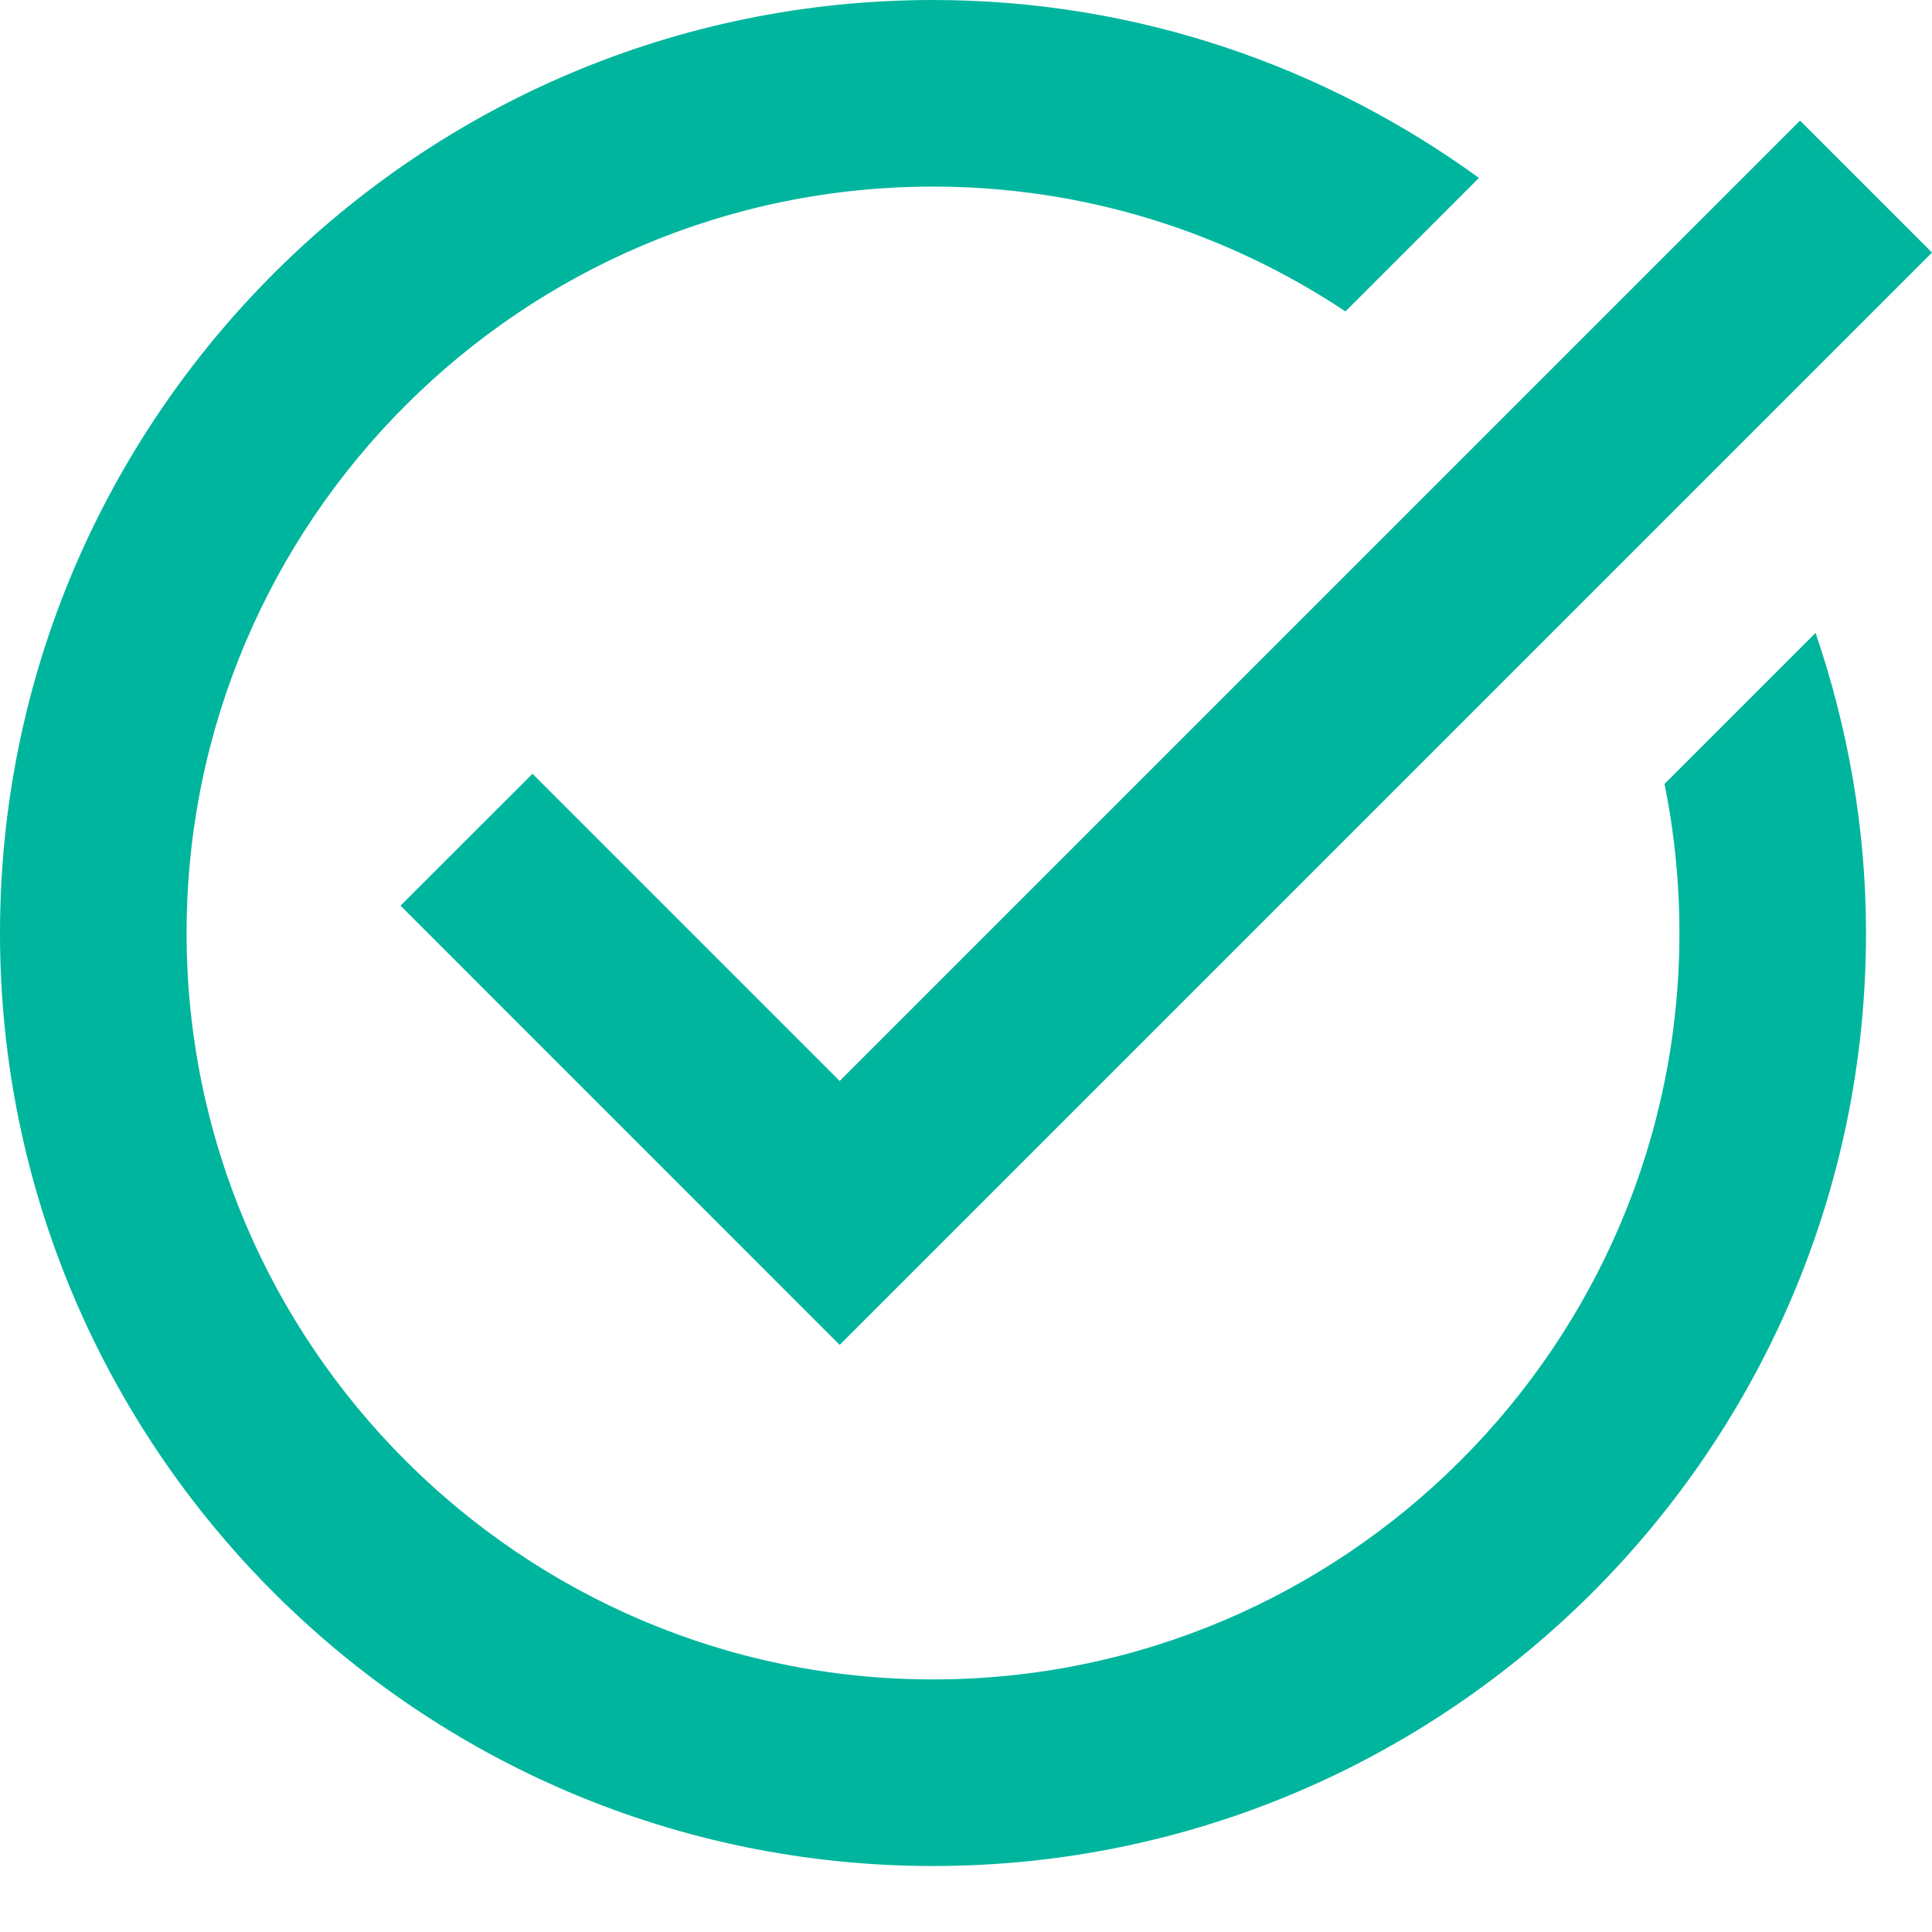 <?xml version="1.0" encoding="UTF-8"?> <svg xmlns="http://www.w3.org/2000/svg" width="26" height="26" viewBox="0 0 26 26" fill="none"> <path d="M12.556 0C5.633 0 0 5.633 0 12.556C0 19.48 5.633 25.112 12.556 25.112C19.48 25.112 25.112 19.48 25.112 12.556C25.112 11.142 24.866 9.786 24.433 8.517L22.4 10.55C22.532 11.198 22.601 11.869 22.601 12.556C22.601 18.095 18.095 22.601 12.556 22.601C7.018 22.601 2.511 18.095 2.511 12.556C2.511 7.018 7.018 2.511 12.556 2.511C14.607 2.511 16.514 3.131 18.106 4.191L19.903 2.394C17.834 0.894 15.3 0 12.556 0ZM24.224 1.623L11.3 14.547L7.166 10.413L5.39 12.188L11.3 18.099L26 3.399L24.224 1.623Z" fill="#00B59E"></path> </svg> 